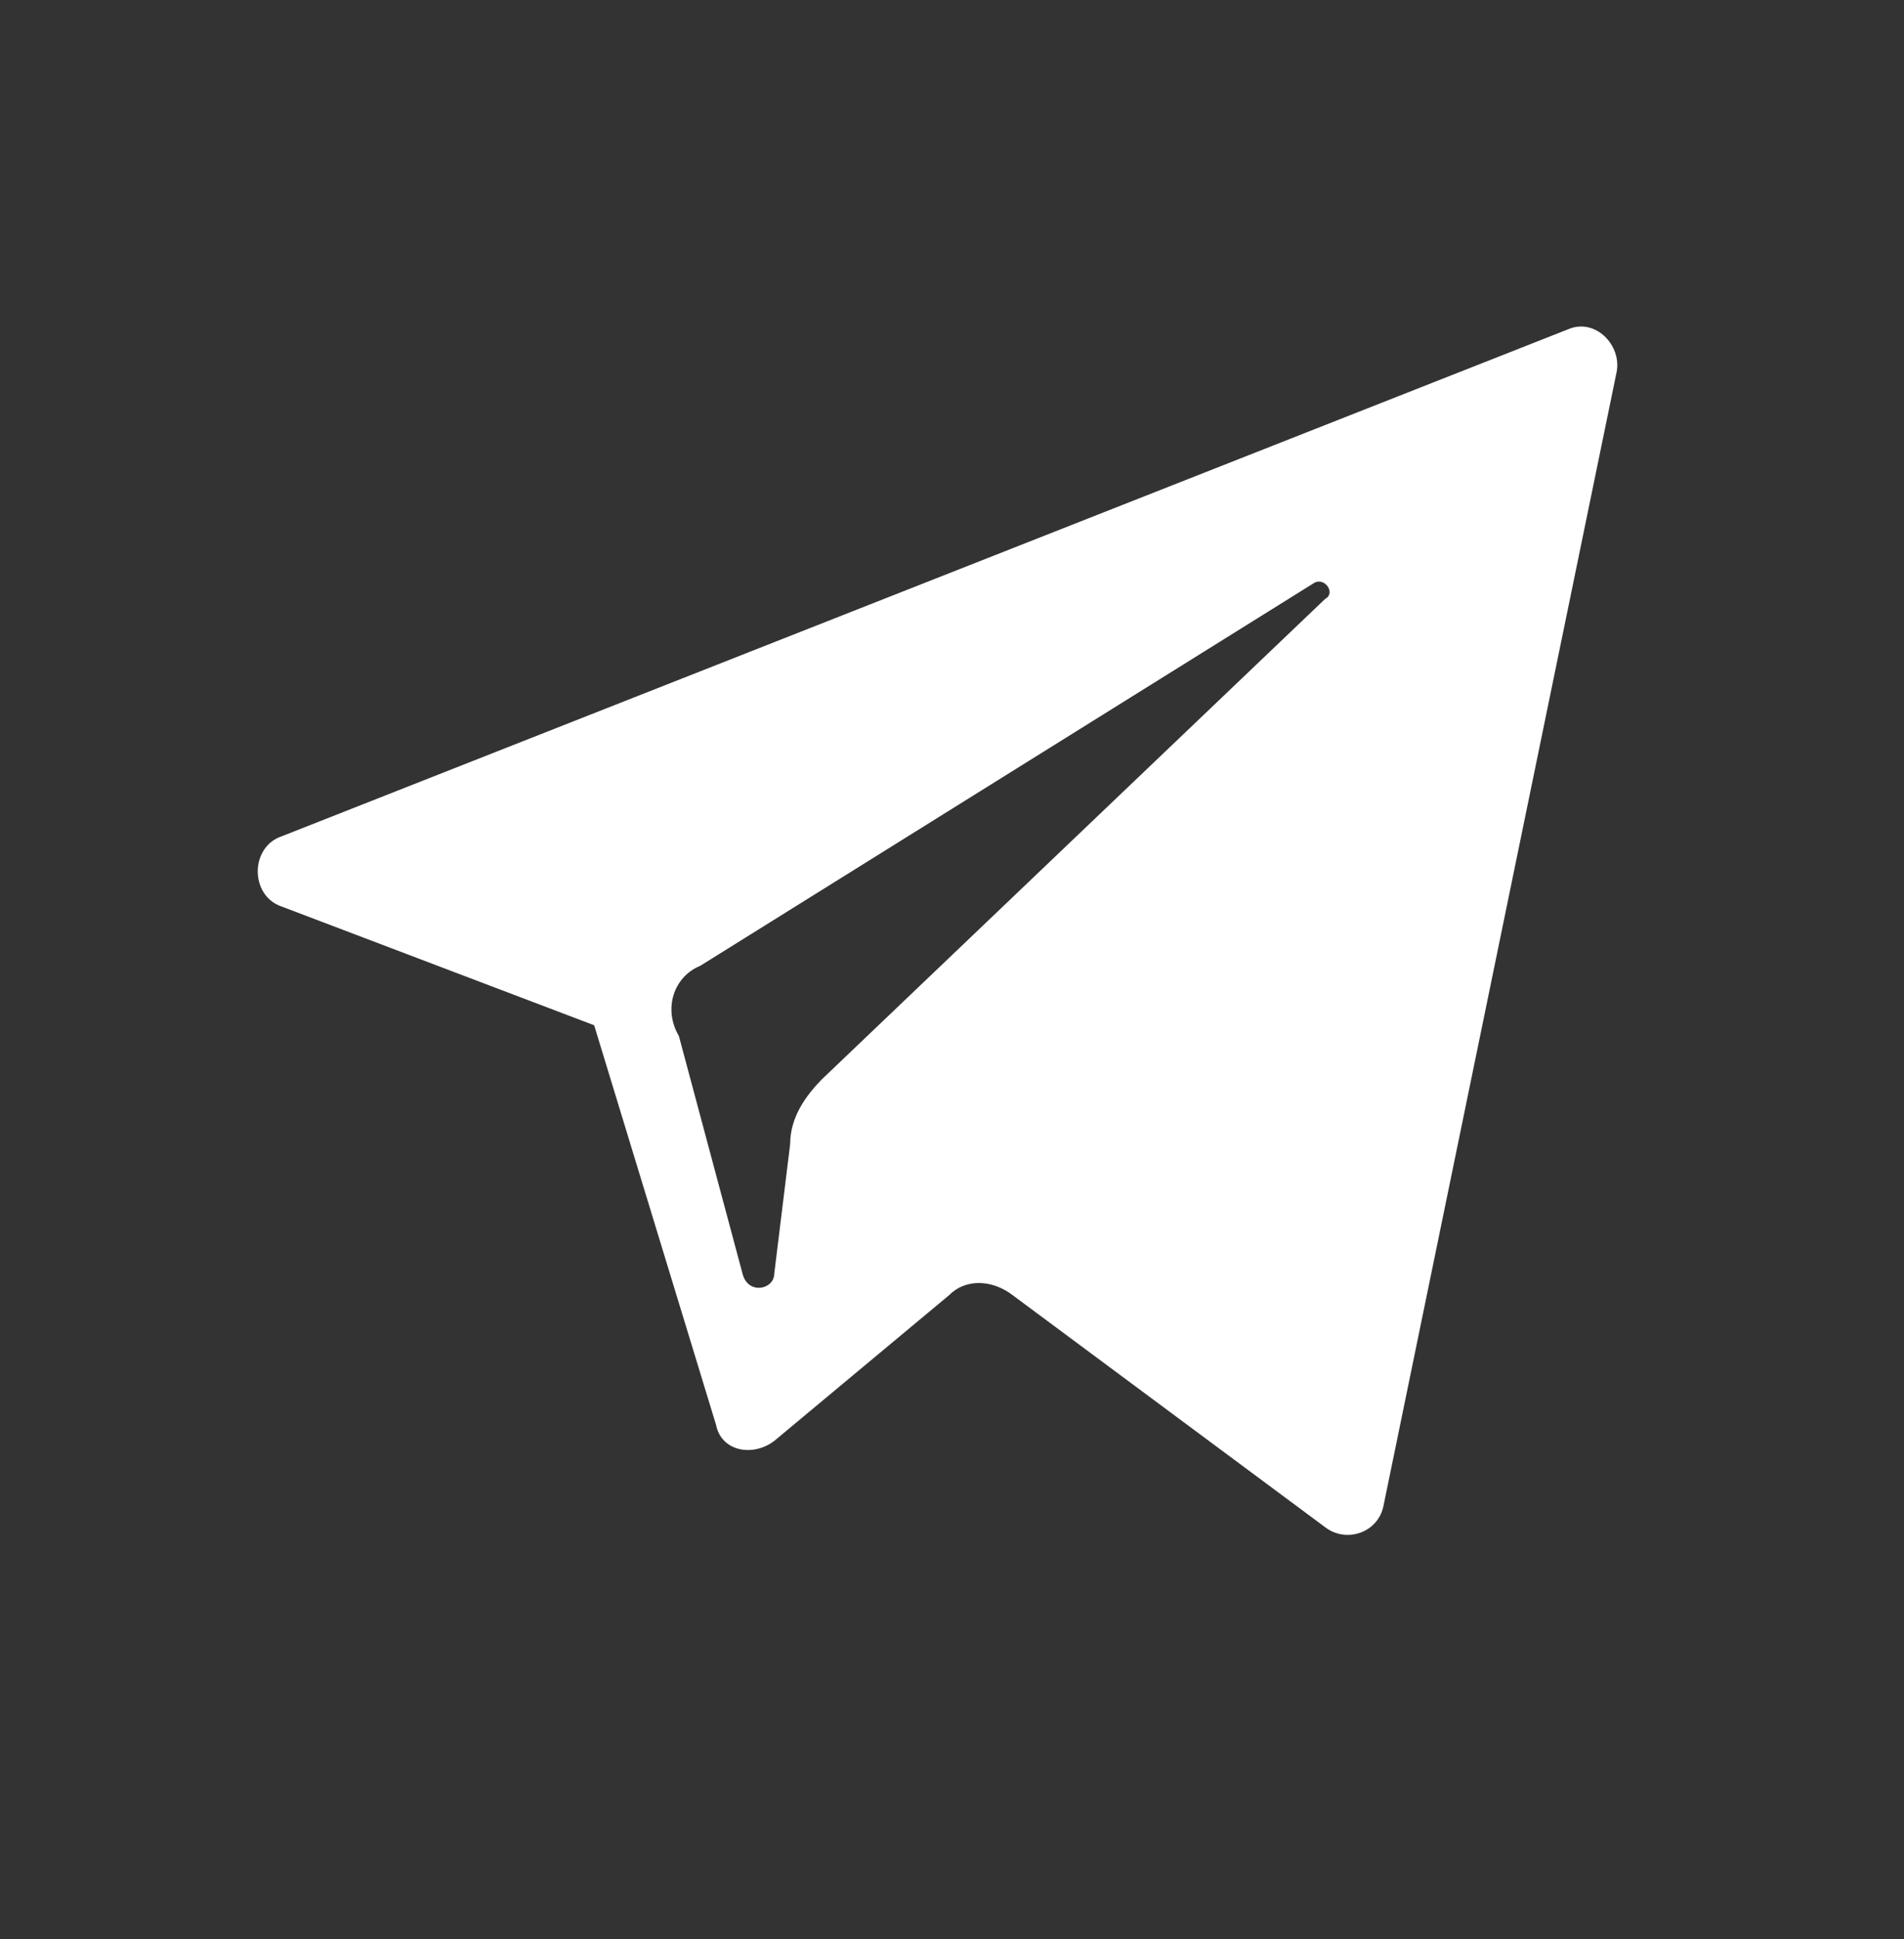 <?xml version="1.0" encoding="UTF-8"?> <svg xmlns="http://www.w3.org/2000/svg" width="55" height="56" viewBox="0 0 55 56" fill="none"><rect x="0" y="0" width="55" height="56" fill="#333333" stroke="none"/> <path d="M8.134 26.176L17.163 29.605L20.683 41.14C20.836 41.919 21.754 42.075 22.366 41.607L27.416 37.399C27.875 36.931 28.64 36.931 29.252 37.399L38.281 44.101C38.894 44.569 39.812 44.257 39.965 43.478L46.698 10.745C46.851 9.966 46.086 9.187 45.321 9.499L8.134 24.15C7.216 24.462 7.216 25.865 8.134 26.176ZM20.224 27.891L37.975 16.824C38.281 16.669 38.587 17.136 38.281 17.292L23.743 31.164C23.284 31.632 22.825 32.255 22.825 33.035L22.366 36.775C22.366 37.243 21.601 37.399 21.448 36.775L19.611 29.917C19.152 29.138 19.458 28.203 20.224 27.891Z" fill="white"></path> </svg> 
